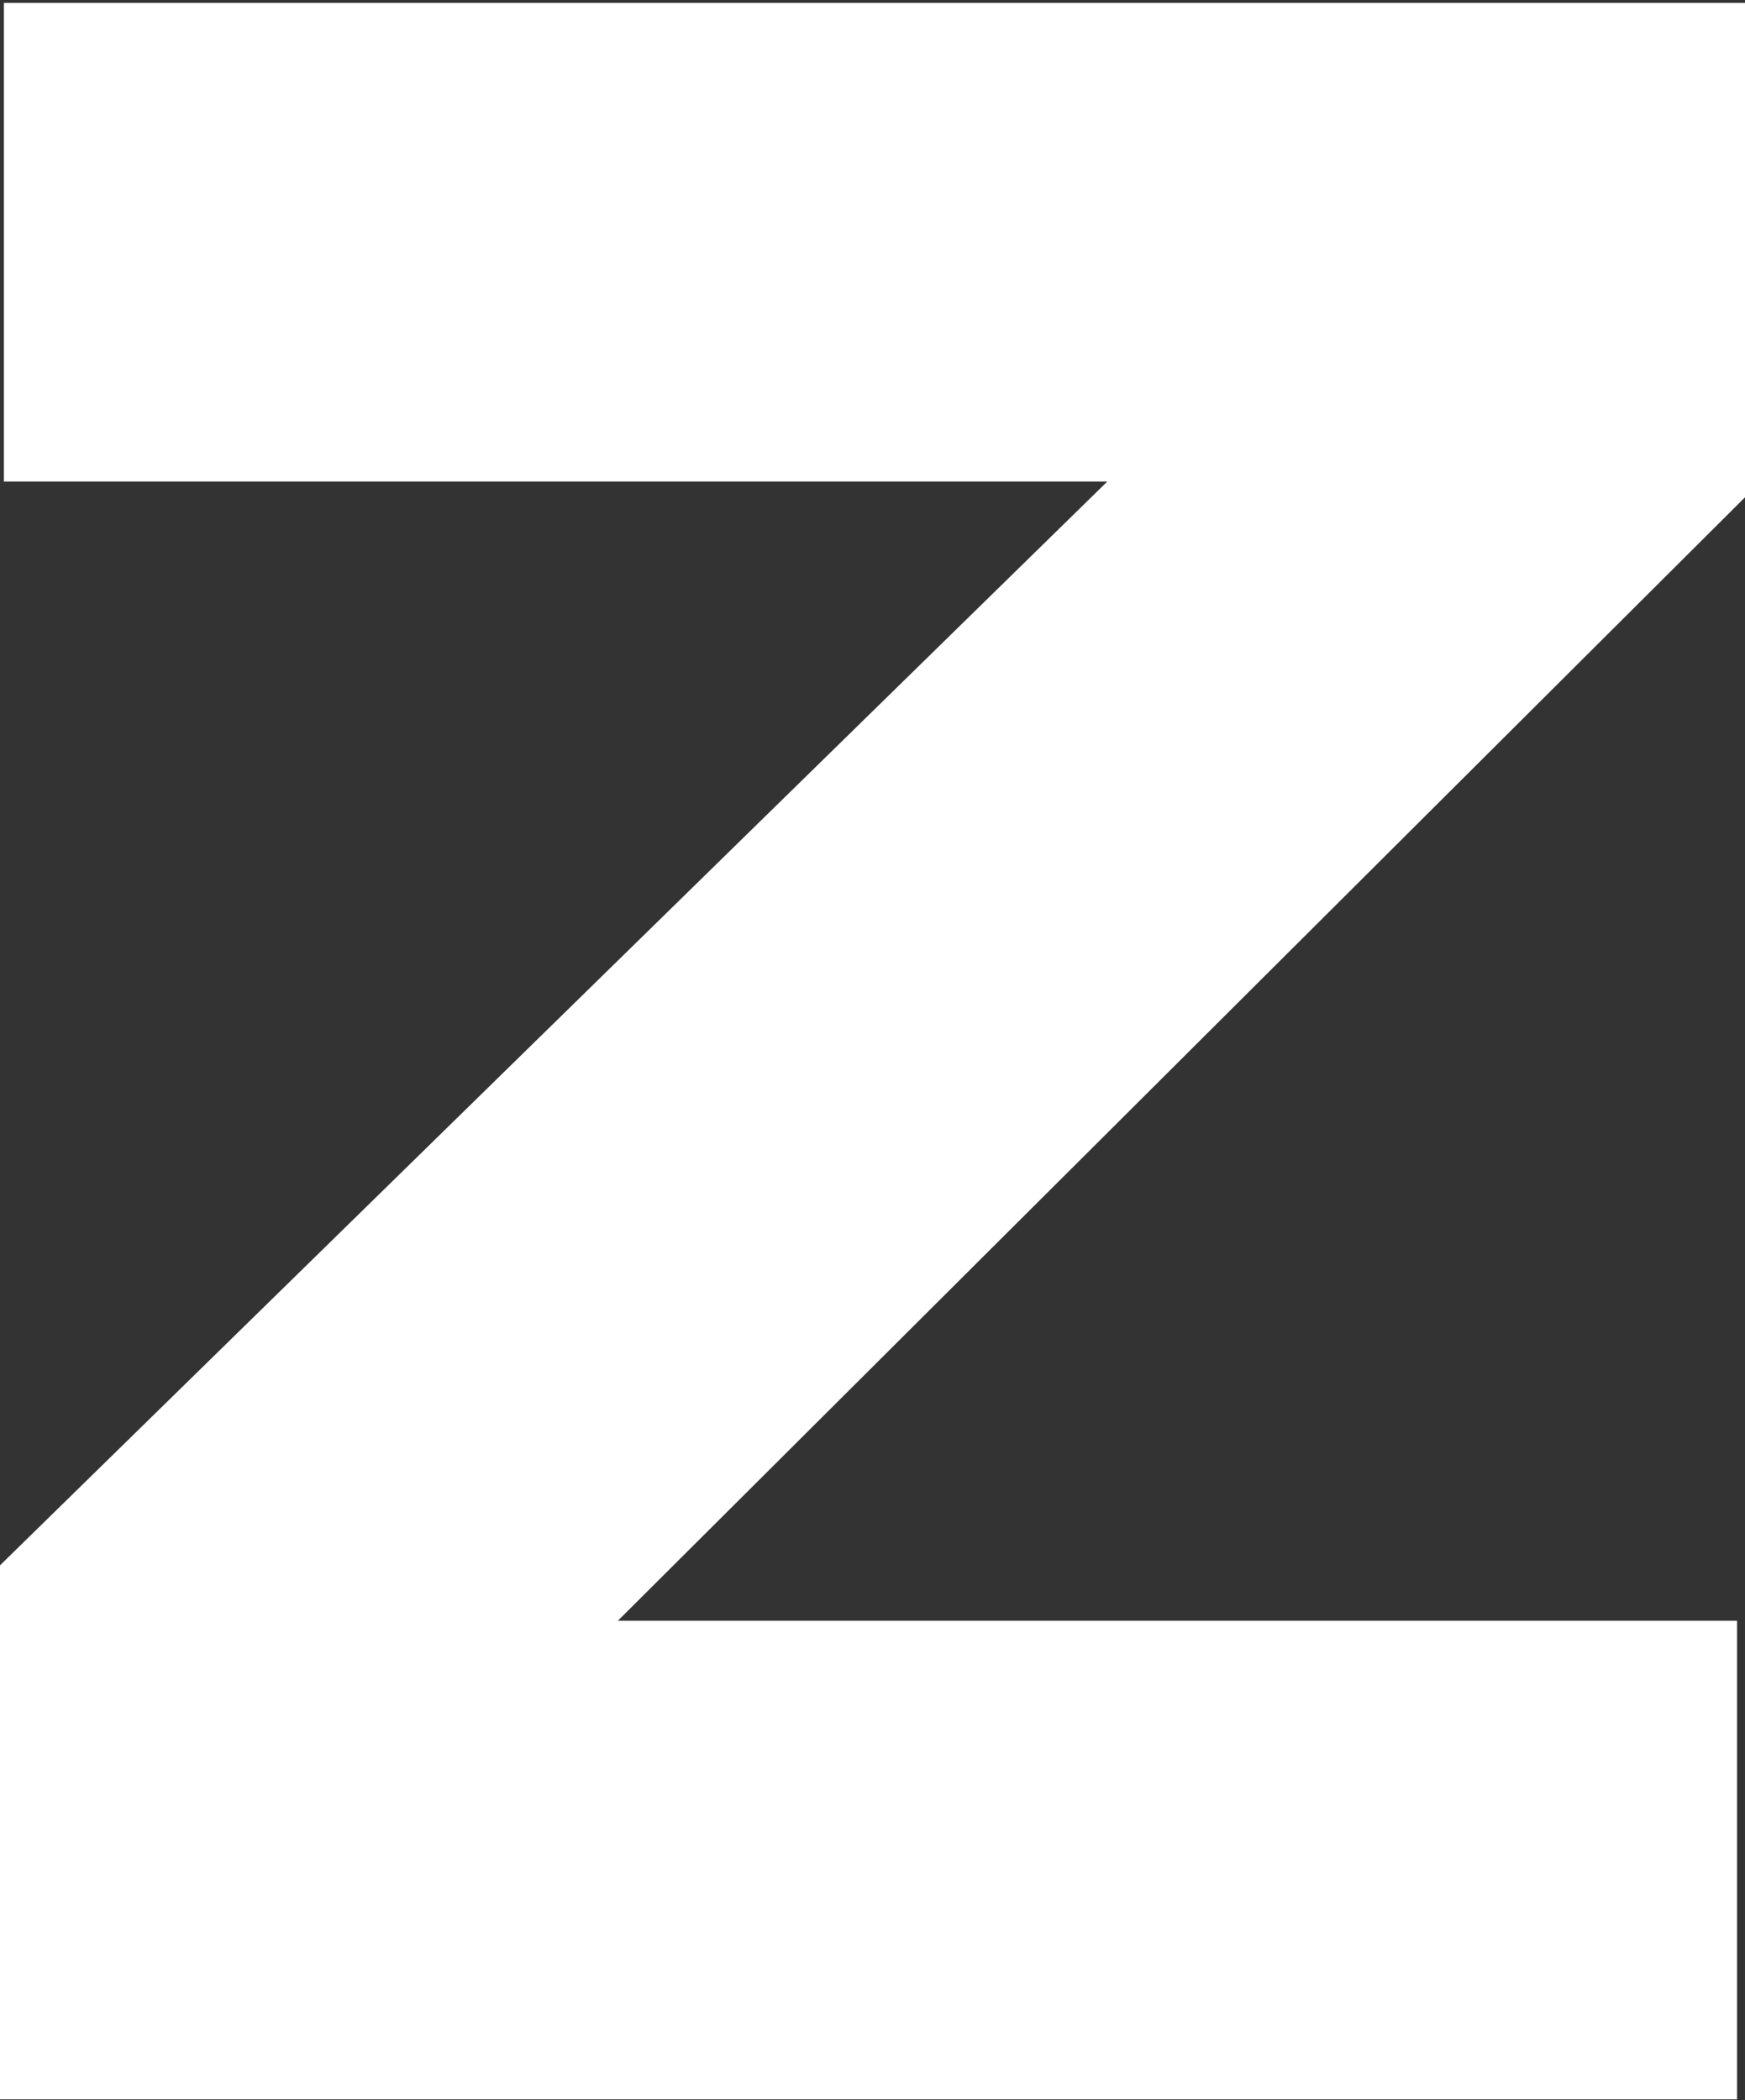 <?xml version="1.0" encoding="UTF-8"?>
<svg width="300px" height="361px" viewBox="0 0 300 361" version="1.1" xmlns="http://www.w3.org/2000/svg" xmlns:xlink="http://www.w3.org/1999/xlink">
    <rect x="0" y="0" width="300" height="361" fill="#333333" stroke="none"/>
    <title>Path</title>
    <g id="Page-1" stroke="none" stroke-width="1" fill="none" fill-rule="evenodd">
        <g id="zenloop-logo-blue" transform="translate(0, -18)" fill="#FFFFFF" fill-rule="nonzero">
            <polygon id="Path" points="0.669 18.492 0.669 100.772 190.365 100.772 0 287.059 0 378.85 298.631 378.85 298.631 296.582 106.228 296.582 300 103.479 300 18.492"></polygon>
        </g>
    </g>
</svg>